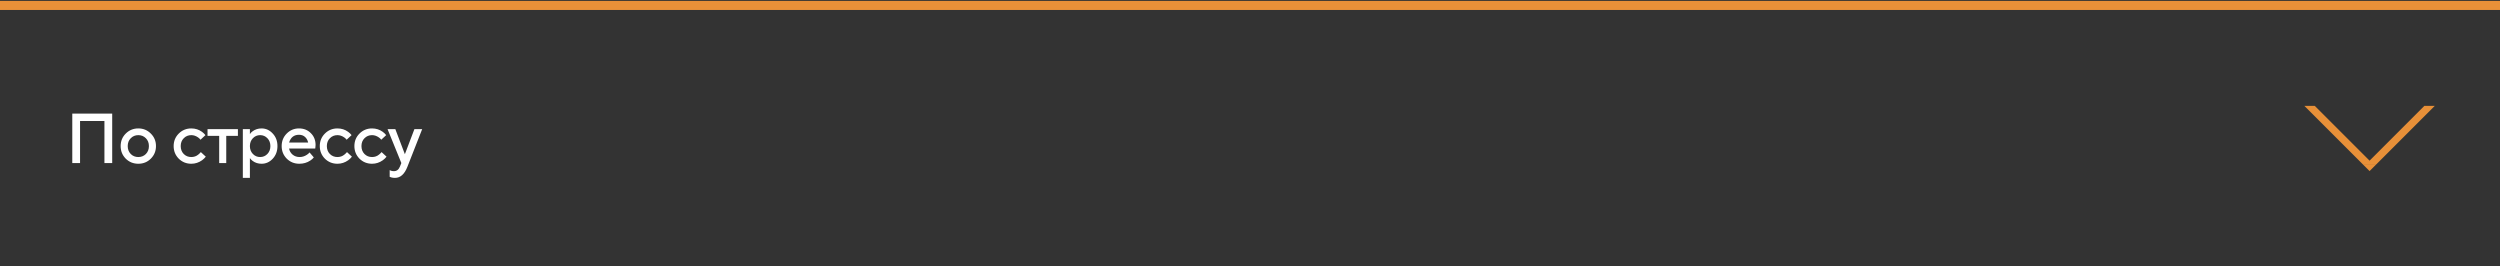 <?xml version="1.0" encoding="UTF-8"?> <svg xmlns="http://www.w3.org/2000/svg" width="460" height="49" viewBox="0 0 460 49" fill="none"><rect x="0" y="0" width="460" height="49" fill="#333333" stroke="none"/><path d="M0 1.833H460V0.167H0V1.833Z" fill="#E89038"></path><path d="M13.3 30V20.9H20.645V30H19.215V22.265H14.73V30H13.3ZM23.136 29.194C22.512 28.561 22.2 27.79 22.2 26.88C22.2 25.97 22.512 25.203 23.136 24.579C23.769 23.946 24.54 23.63 25.45 23.63C26.36 23.63 27.127 23.946 27.751 24.579C28.384 25.203 28.7 25.97 28.7 26.88C28.7 27.79 28.384 28.561 27.751 29.194C27.127 29.818 26.36 30.13 25.45 30.13C24.54 30.13 23.769 29.818 23.136 29.194ZM24.059 28.336C24.432 28.709 24.896 28.895 25.45 28.895C26.005 28.895 26.469 28.709 26.841 28.336C27.214 27.955 27.4 27.469 27.4 26.88C27.4 26.291 27.214 25.81 26.841 25.437C26.469 25.056 26.005 24.865 25.45 24.865C24.896 24.865 24.432 25.056 24.059 25.437C23.687 25.81 23.5 26.291 23.5 26.88C23.5 27.469 23.687 27.955 24.059 28.336ZM36.956 27.985L37.866 28.83C37.684 29.064 37.459 29.281 37.19 29.48C36.583 29.913 35.92 30.13 35.201 30.13C34.291 30.13 33.52 29.818 32.887 29.194C32.263 28.561 31.951 27.79 31.951 26.88C31.951 25.97 32.263 25.203 32.887 24.579C33.52 23.946 34.291 23.63 35.201 23.63C35.938 23.63 36.592 23.838 37.164 24.254C37.424 24.445 37.636 24.648 37.801 24.865L36.891 25.71C36.77 25.545 36.627 25.407 36.462 25.294C36.055 25.008 35.634 24.865 35.201 24.865C34.646 24.865 34.183 25.056 33.81 25.437C33.437 25.81 33.251 26.291 33.251 26.88C33.251 27.469 33.437 27.955 33.81 28.336C34.183 28.709 34.646 28.895 35.201 28.895C35.695 28.895 36.124 28.743 36.488 28.44C36.644 28.319 36.8 28.167 36.956 27.985ZM40.33 30V24.995H38.185V23.76H43.775V24.995H41.63V30H40.33ZM44.681 32.73V23.76H45.981V24.67C46.103 24.479 46.272 24.306 46.488 24.15C46.956 23.803 47.502 23.63 48.126 23.63C48.924 23.63 49.608 23.942 50.18 24.566C50.761 25.181 51.051 25.953 51.051 26.88C51.051 27.807 50.761 28.583 50.18 29.207C49.608 29.822 48.924 30.13 48.126 30.13C47.502 30.13 46.956 29.957 46.488 29.61C46.272 29.445 46.103 29.272 45.981 29.09V32.73H44.681ZM46.527 28.323C46.891 28.704 47.338 28.895 47.866 28.895C48.395 28.895 48.841 28.704 49.205 28.323C49.569 27.942 49.751 27.461 49.751 26.88C49.751 26.299 49.569 25.818 49.205 25.437C48.841 25.056 48.395 24.865 47.866 24.865C47.338 24.865 46.891 25.056 46.527 25.437C46.163 25.818 45.981 26.299 45.981 26.88C45.981 27.461 46.163 27.942 46.527 28.323ZM56.961 28.05L57.741 28.96C57.577 29.177 57.36 29.372 57.091 29.545C56.502 29.935 55.83 30.13 55.076 30.13C54.166 30.13 53.395 29.818 52.762 29.194C52.138 28.561 51.826 27.79 51.826 26.88C51.826 25.97 52.134 25.203 52.749 24.579C53.373 23.946 54.127 23.63 55.011 23.63C55.895 23.63 56.623 23.92 57.195 24.501C57.776 25.073 58.066 25.801 58.066 26.685C58.066 26.763 58.053 26.919 58.027 27.153L58.001 27.335H53.191C53.269 27.777 53.486 28.15 53.841 28.453C54.197 28.748 54.63 28.895 55.141 28.895C55.609 28.895 56.051 28.756 56.467 28.479C56.658 28.358 56.822 28.215 56.961 28.05ZM53.191 26.23H56.701C56.597 25.788 56.402 25.441 56.116 25.19C55.83 24.93 55.462 24.8 55.011 24.8C54.093 24.8 53.486 25.277 53.191 26.23ZM63.846 27.985L64.756 28.83C64.574 29.064 64.348 29.281 64.08 29.48C63.473 29.913 62.81 30.13 62.091 30.13C61.181 30.13 60.409 29.818 59.777 29.194C59.153 28.561 58.841 27.79 58.841 26.88C58.841 25.97 59.153 25.203 59.777 24.579C60.409 23.946 61.181 23.63 62.091 23.63C62.827 23.63 63.482 23.838 64.054 24.254C64.314 24.445 64.526 24.648 64.691 24.865L63.781 25.71C63.659 25.545 63.516 25.407 63.352 25.294C62.944 25.008 62.524 24.865 62.091 24.865C61.536 24.865 61.072 25.056 60.7 25.437C60.327 25.81 60.141 26.291 60.141 26.88C60.141 27.469 60.327 27.955 60.7 28.336C61.072 28.709 61.536 28.895 62.091 28.895C62.585 28.895 63.014 28.743 63.378 28.44C63.534 28.319 63.69 28.167 63.846 27.985ZM70.213 27.985L71.123 28.83C70.941 29.064 70.715 29.281 70.447 29.48C69.84 29.913 69.177 30.13 68.458 30.13C67.548 30.13 66.776 29.818 66.144 29.194C65.52 28.561 65.208 27.79 65.208 26.88C65.208 25.97 65.52 25.203 66.144 24.579C66.776 23.946 67.548 23.63 68.458 23.63C69.194 23.63 69.849 23.838 70.421 24.254C70.681 24.445 70.893 24.648 71.058 24.865L70.148 25.71C70.026 25.545 69.883 25.407 69.719 25.294C69.311 25.008 68.891 24.865 68.458 24.865C67.903 24.865 67.439 25.056 67.067 25.437C66.694 25.81 66.508 26.291 66.508 26.88C66.508 27.469 66.694 27.955 67.067 28.336C67.439 28.709 67.903 28.895 68.458 28.895C68.952 28.895 69.381 28.743 69.745 28.44C69.901 28.319 70.057 28.167 70.213 27.985ZM71.701 32.535V31.3C71.736 31.317 71.81 31.352 71.922 31.404C72.087 31.465 72.273 31.495 72.481 31.495C72.993 31.495 73.361 31.213 73.587 30.65L73.847 30L71.311 23.76H72.742L74.496 28.375L76.251 23.76H77.681L74.951 30.715C74.423 32.058 73.665 32.73 72.677 32.73C72.408 32.73 72.174 32.7 71.975 32.639L71.701 32.535Z" fill="white"></path><path fill-rule="evenodd" clip-rule="evenodd" d="M446.082 19.48L436 29.562L425.919 19.48H424L434.865 30.345H437.136L448 19.48H446.082Z" fill="#E89038"></path><path d="M437.136 30.345L436 31.48L434.865 30.345H437.136Z" fill="#E89038"></path></svg> 